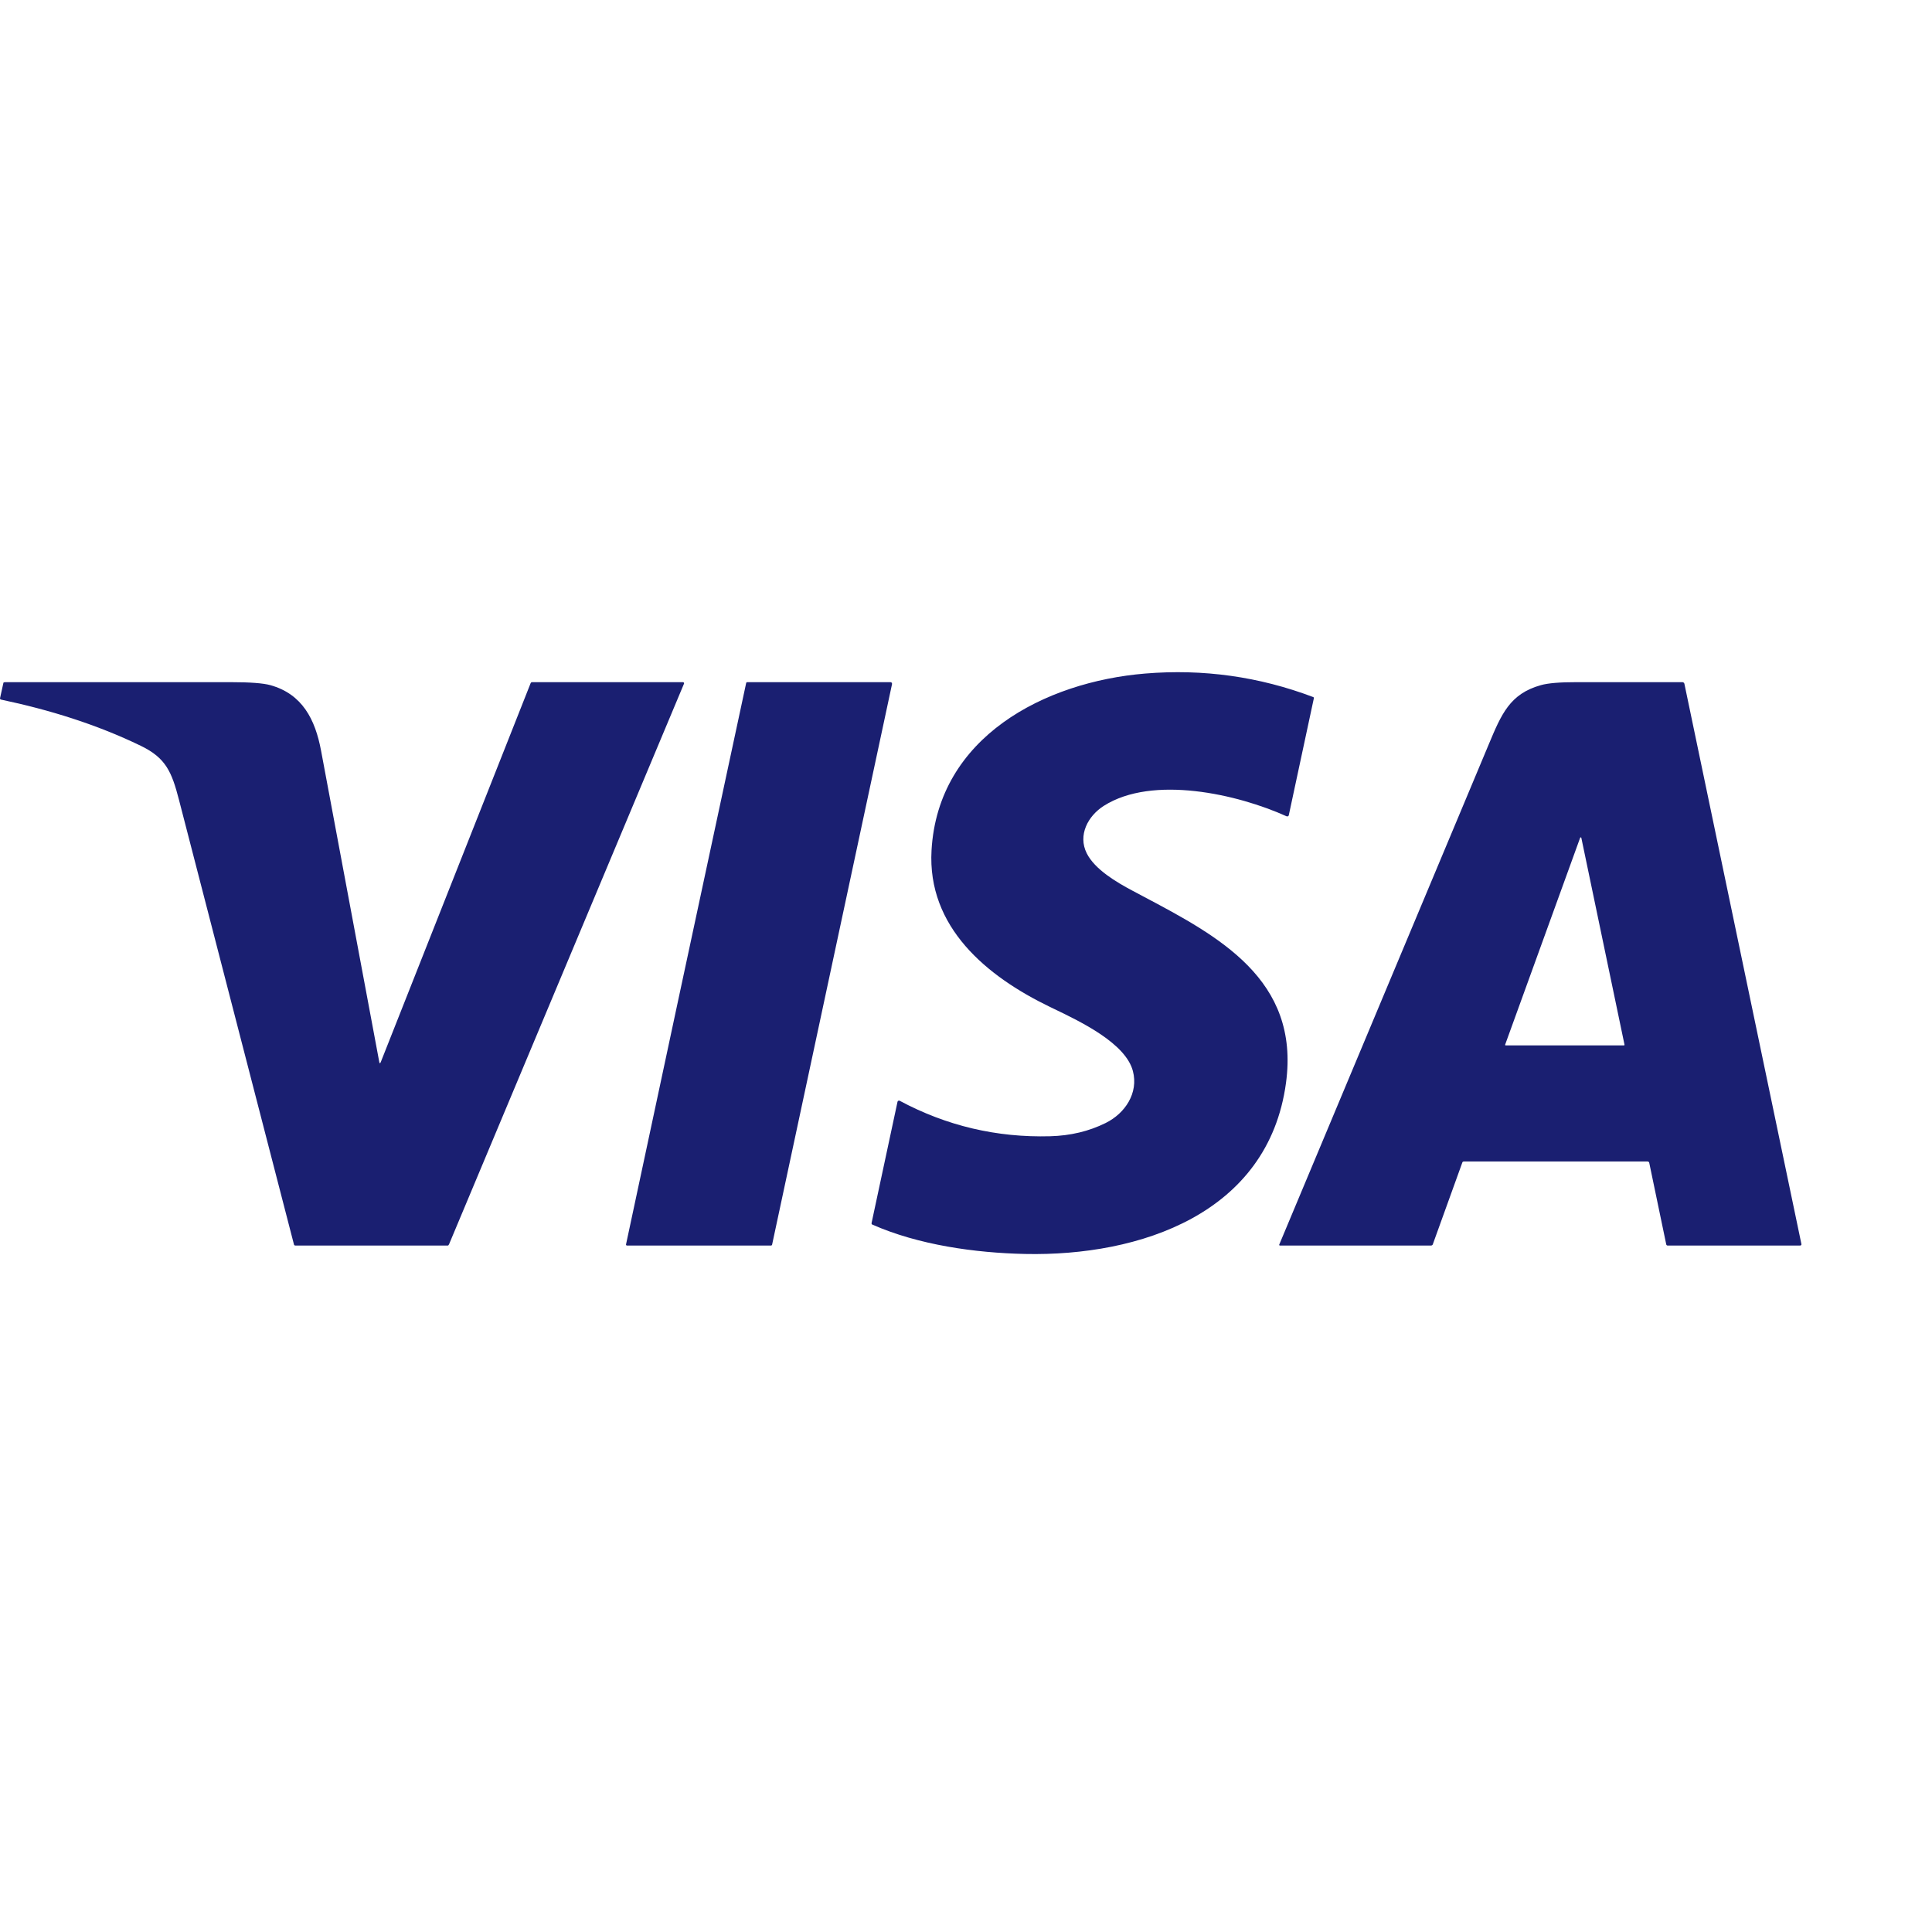 <?xml version="1.0" encoding="UTF-8"?> <svg xmlns="http://www.w3.org/2000/svg" width="160" height="160" viewBox="0 0 160 160" fill="none"><path fill-rule="evenodd" clip-rule="evenodd" d="M72.188 101.362C72.198 101.385 72.215 101.403 72.237 101.413C76.064 103.103 80.749 103.76 84.902 103.848C94.372 104.048 105.029 100.531 106.5 89.687C107.664 81.11 100.892 77.525 94.668 74.231C94.374 74.075 94.081 73.92 93.79 73.765C92.465 73.061 90.666 72.005 89.997 70.663C89.249 69.163 90.098 67.572 91.412 66.737C95.451 64.169 102.488 65.765 106.54 67.598C106.559 67.607 106.58 67.612 106.601 67.612C106.622 67.613 106.642 67.609 106.661 67.601C106.679 67.593 106.695 67.581 106.708 67.566C106.72 67.552 106.728 67.534 106.732 67.516L108.809 57.822C108.813 57.803 108.811 57.783 108.801 57.766C108.792 57.749 108.776 57.736 108.758 57.729C104.277 56.033 99.638 55.383 94.838 55.78C86.531 56.468 77.683 61.024 77.146 70.416C76.781 76.785 81.715 80.854 86.931 83.378C87.047 83.434 87.17 83.493 87.298 83.555C89.518 84.622 93.226 86.404 93.823 88.705C94.294 90.514 93.186 92.198 91.566 93.002C90.182 93.688 88.65 94.054 86.972 94.099C82.544 94.219 78.389 93.239 74.507 91.161C74.49 91.152 74.472 91.147 74.452 91.147C74.433 91.146 74.414 91.151 74.396 91.159C74.379 91.168 74.364 91.18 74.351 91.196C74.339 91.211 74.331 91.229 74.327 91.249L72.18 101.285C72.175 101.312 72.177 101.338 72.188 101.362ZM31.539 87.945C31.48 88.094 31.436 88.09 31.407 87.934C29.806 79.373 28.2 70.784 26.589 62.167C26.103 59.567 25.029 57.479 22.396 56.743C21.802 56.577 20.706 56.494 19.106 56.494C12.881 56.496 6.655 56.497 0.426 56.496C0.39 56.496 0.356 56.501 0.33 56.509C0.304 56.518 0.289 56.529 0.285 56.542L0.002 57.822C-0.001 57.834 -0.001 57.847 0.003 57.859C0.006 57.872 0.012 57.884 0.02 57.895C0.029 57.906 0.04 57.916 0.053 57.923C0.066 57.931 0.08 57.936 0.095 57.94C4.086 58.783 7.98 59.983 11.656 61.763C13.736 62.769 14.22 63.913 14.823 66.243C17.997 78.516 21.171 90.79 24.345 103.064C24.351 103.088 24.365 103.11 24.384 103.126C24.403 103.141 24.427 103.15 24.451 103.15H37.088C37.104 103.15 37.123 103.14 37.142 103.12C37.16 103.1 37.177 103.072 37.191 103.04L56.646 56.62C56.652 56.607 56.654 56.592 56.653 56.577C56.651 56.562 56.646 56.548 56.638 56.536C56.629 56.524 56.618 56.514 56.605 56.507C56.592 56.5 56.577 56.496 56.562 56.496H44.049C44.028 56.496 44.006 56.505 43.986 56.522C43.966 56.539 43.95 56.563 43.94 56.59L31.539 87.945ZM60.248 63.775C57.44 76.876 54.634 89.966 51.845 103.055C51.843 103.067 51.843 103.079 51.845 103.09C51.848 103.101 51.853 103.112 51.861 103.121C51.868 103.13 51.877 103.137 51.888 103.142C51.898 103.147 51.91 103.15 51.921 103.15H63.854C63.875 103.15 63.895 103.142 63.911 103.127C63.928 103.112 63.939 103.091 63.944 103.069L73.873 56.66C73.877 56.64 73.877 56.62 73.873 56.6C73.869 56.581 73.862 56.562 73.851 56.547C73.839 56.531 73.825 56.518 73.809 56.509C73.793 56.501 73.775 56.496 73.757 56.496H61.865C61.849 56.496 61.834 56.502 61.821 56.513C61.808 56.524 61.799 56.54 61.796 56.557C61.28 58.964 60.764 61.37 60.248 63.775ZM121.239 96.189H136.445C136.478 96.189 136.51 96.2 136.535 96.221C136.56 96.241 136.578 96.27 136.584 96.302L137.991 103.057C137.997 103.083 138.011 103.107 138.031 103.124C138.052 103.141 138.077 103.15 138.102 103.15H149.082C149.098 103.15 149.113 103.147 149.127 103.141C149.141 103.135 149.153 103.126 149.163 103.115C149.173 103.105 149.181 103.092 149.185 103.078C149.189 103.065 149.189 103.051 149.187 103.037L139.496 56.632C139.488 56.593 139.467 56.558 139.437 56.533C139.407 56.508 139.369 56.494 139.331 56.494C136.418 56.498 133.491 56.498 130.548 56.494C129.178 56.492 128.199 56.574 127.612 56.74C125.04 57.459 124.342 59.131 123.285 61.662C123.244 61.76 123.202 61.859 123.16 61.96C117.42 75.661 111.681 89.363 105.944 103.067C105.94 103.076 105.938 103.086 105.938 103.096C105.939 103.1 105.939 103.104 105.94 103.107C105.941 103.113 105.944 103.118 105.946 103.123C105.951 103.132 105.958 103.138 105.966 103.143C105.974 103.148 105.983 103.15 105.992 103.15H118.505C118.539 103.15 118.572 103.141 118.6 103.124C118.627 103.107 118.647 103.083 118.657 103.055L121.108 96.262C121.116 96.241 121.133 96.222 121.156 96.209C121.18 96.196 121.209 96.189 121.239 96.189ZM124.676 86.571C124.683 86.575 124.691 86.577 124.7 86.576H134.485C134.492 86.576 134.499 86.575 134.506 86.571C134.509 86.57 134.512 86.568 134.514 86.567C134.518 86.564 134.521 86.561 134.524 86.558C134.528 86.552 134.532 86.545 134.534 86.537C134.536 86.53 134.536 86.523 134.534 86.515L130.959 69.385C130.957 69.374 130.951 69.365 130.943 69.358C130.934 69.351 130.924 69.347 130.913 69.346C130.902 69.345 130.891 69.348 130.882 69.354C130.873 69.36 130.866 69.368 130.862 69.378L124.652 86.507C124.649 86.515 124.648 86.523 124.649 86.531C124.65 86.54 124.653 86.547 124.657 86.554C124.659 86.557 124.662 86.56 124.664 86.563C124.668 86.566 124.672 86.569 124.676 86.571Z" fill="#1A1F71"></path></svg> 